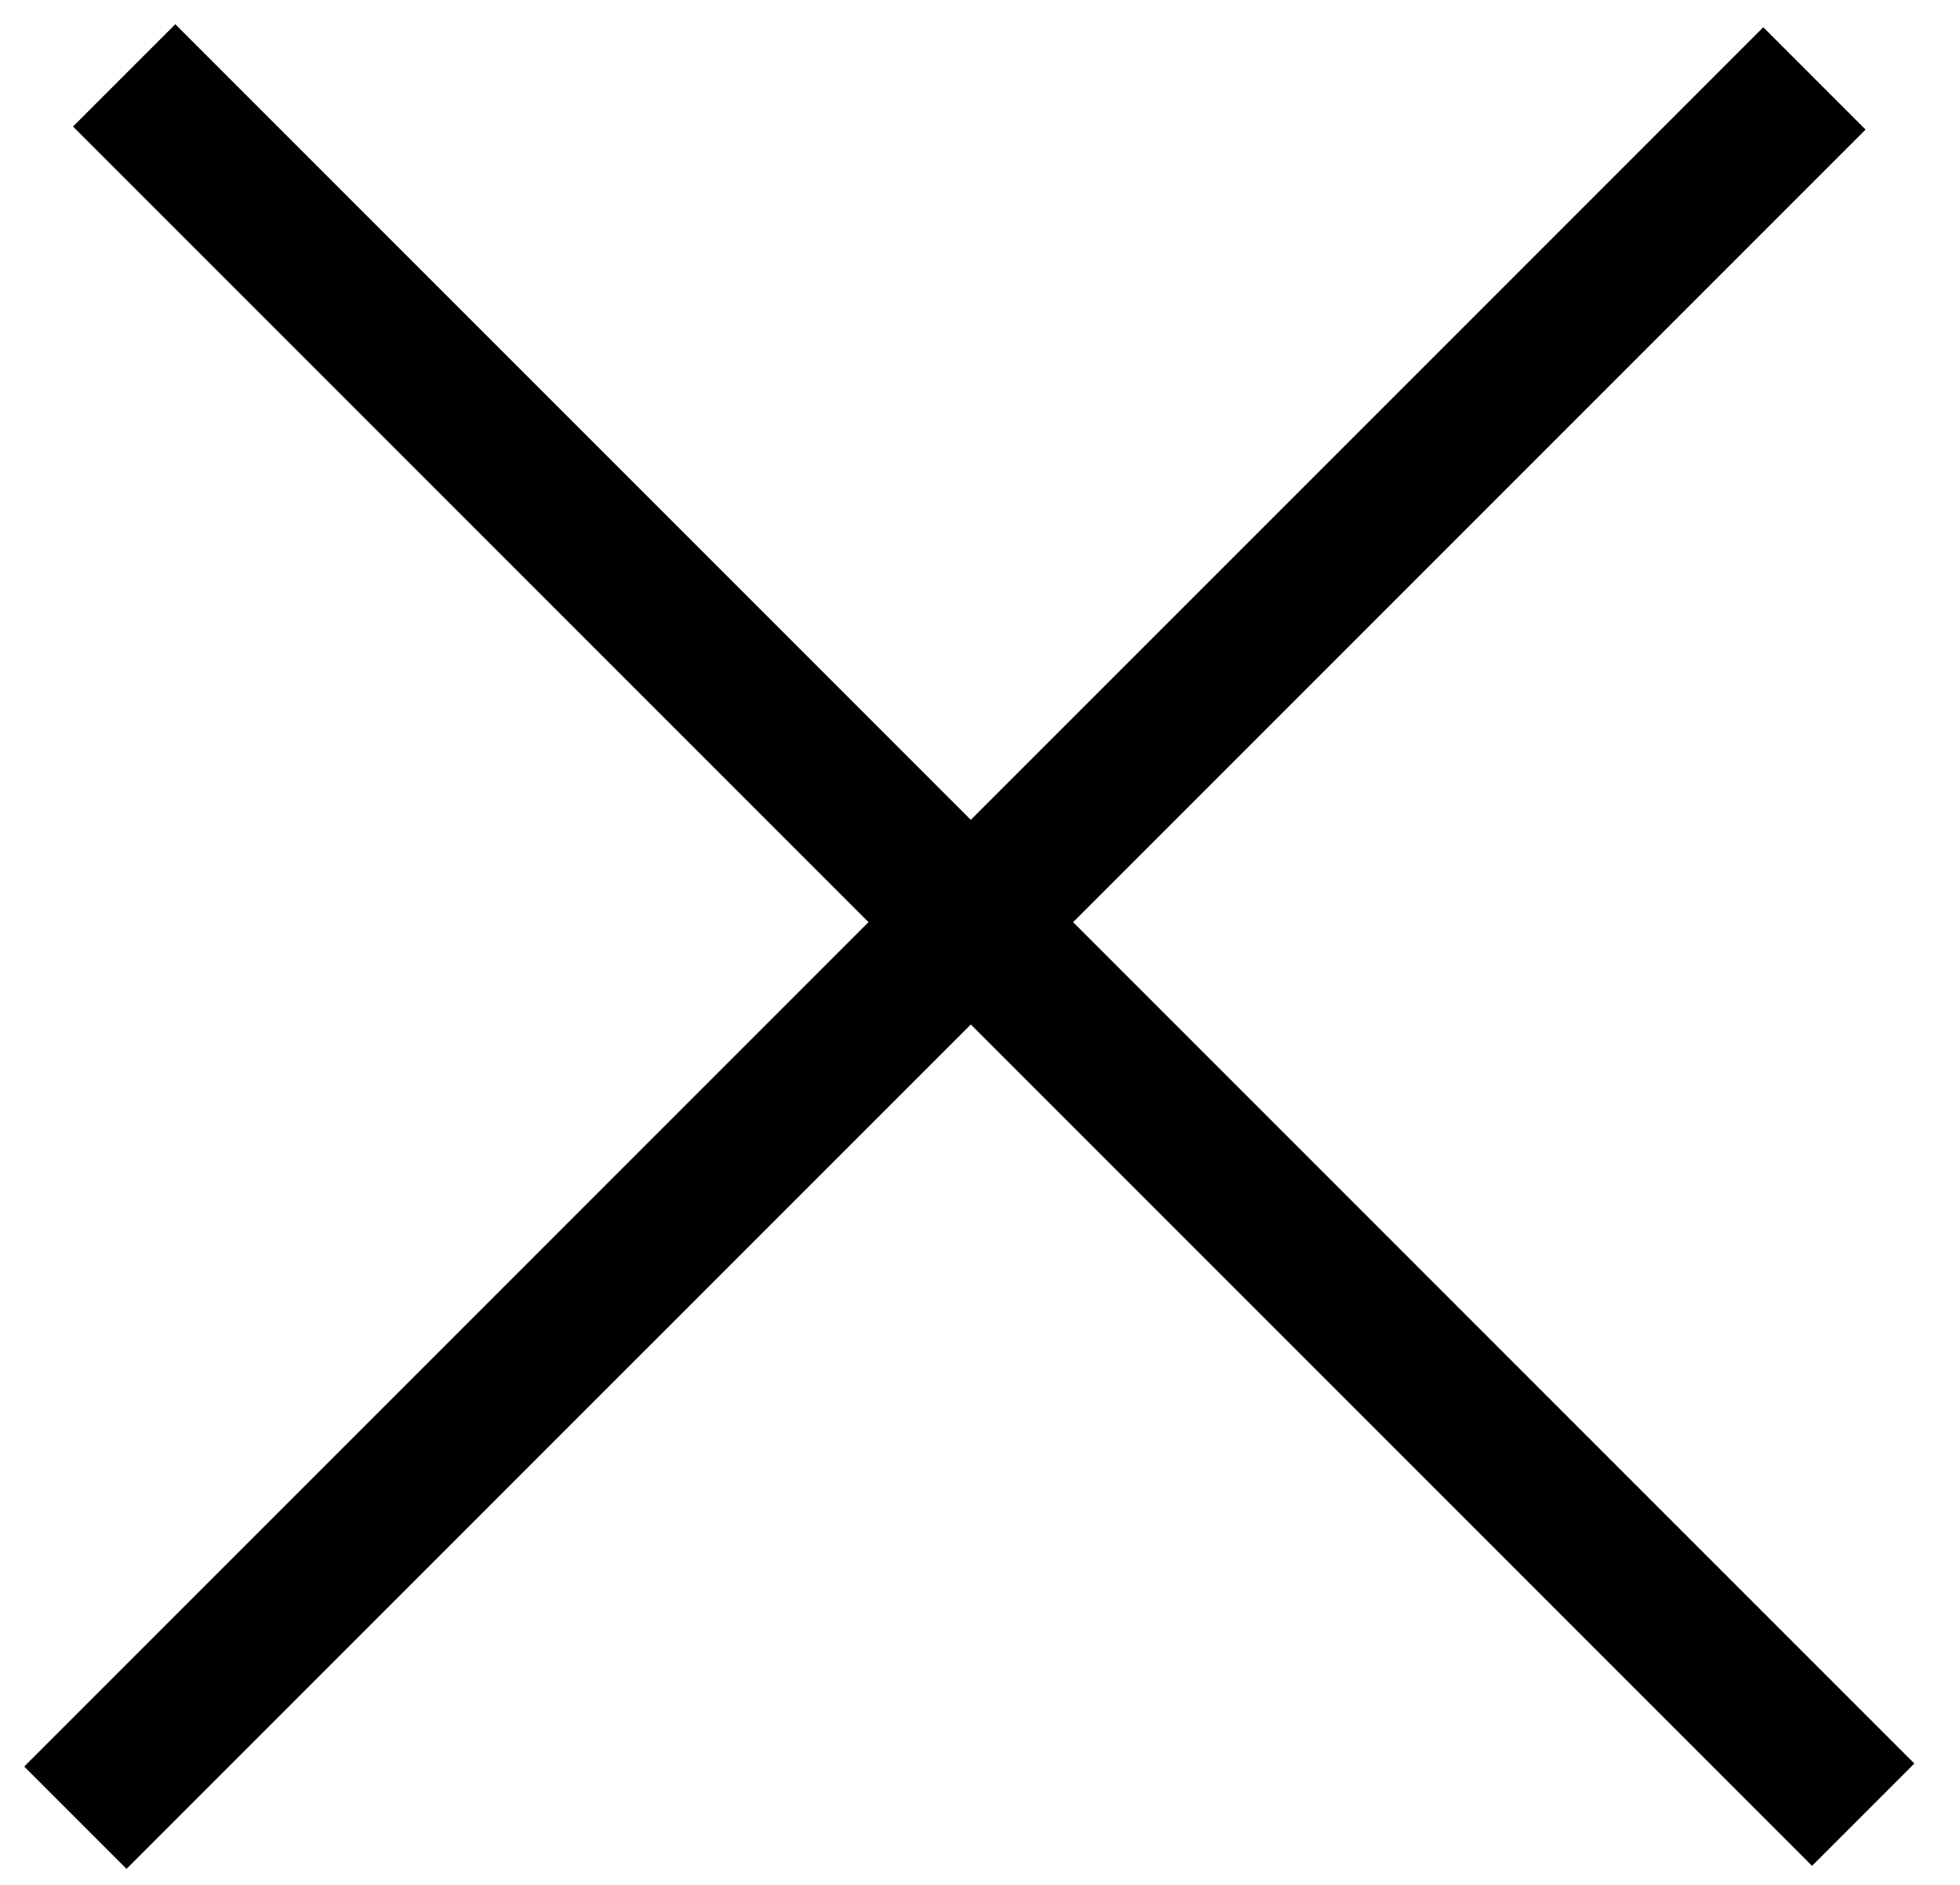 <?xml version="1.0" encoding="utf-8"?>
<svg xmlns="http://www.w3.org/2000/svg" fill="none" height="100%" overflow="visible" preserveAspectRatio="none" style="display: block;" viewBox="0 0 26 25" width="100%">
<g id="X out">
<path d="M1 24.109L24.069 1.04" id="Vector 2" stroke="black" stroke-width="1.919"/>
<path d="M24.716 24.069L1.647 1" id="Vector 1" stroke="black" stroke-width="1.919"/>
</g>
</svg>